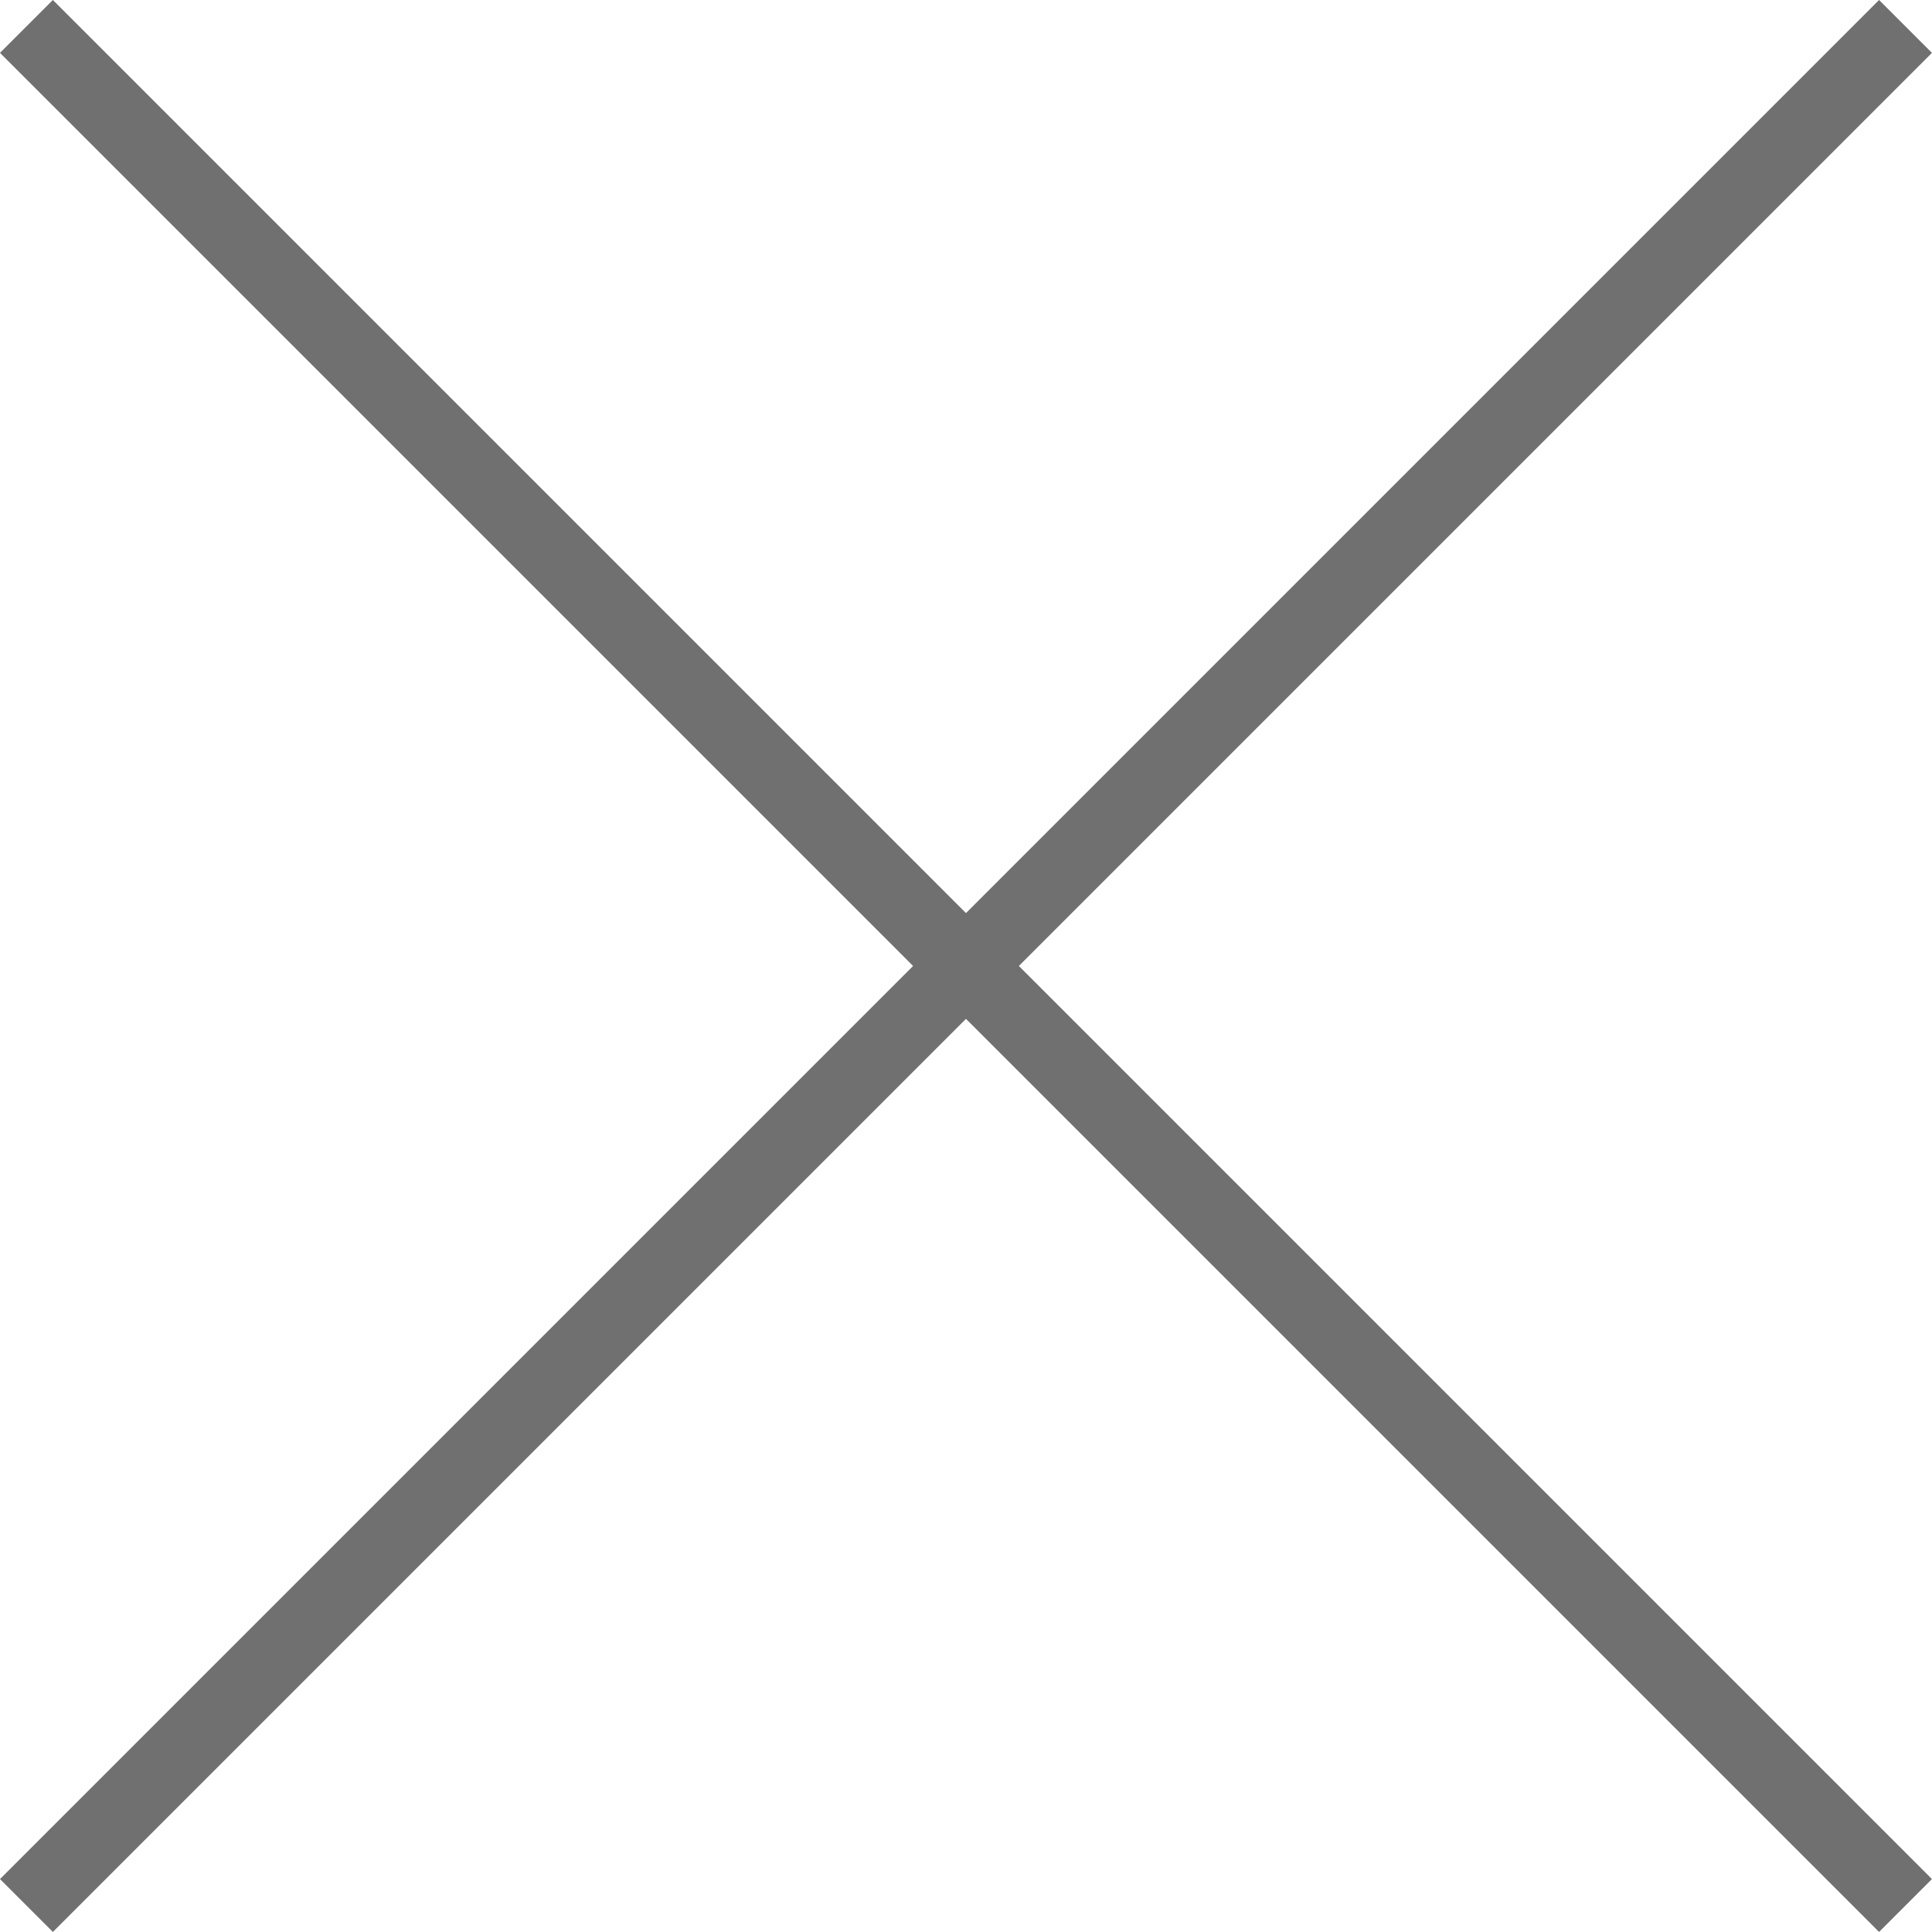 <svg xmlns="http://www.w3.org/2000/svg" width="30.995" height="30.995" viewBox="0 0 30.995 30.995">
  <g id="ico_close" transform="translate(-6298.076 467.924)">
    <line id="線_16" data-name="線 16" x2="30.146" y2="30.146" transform="translate(6298.5 -467.5)" fill="none" stroke="#707070" stroke-width="1.2"/>
    <line id="線_17" data-name="線 17" x2="30.146" y2="30.146" transform="translate(6328.646 -467.5) rotate(90)" fill="none" stroke="#707070" stroke-width="1.2"/>
  </g>
</svg>
